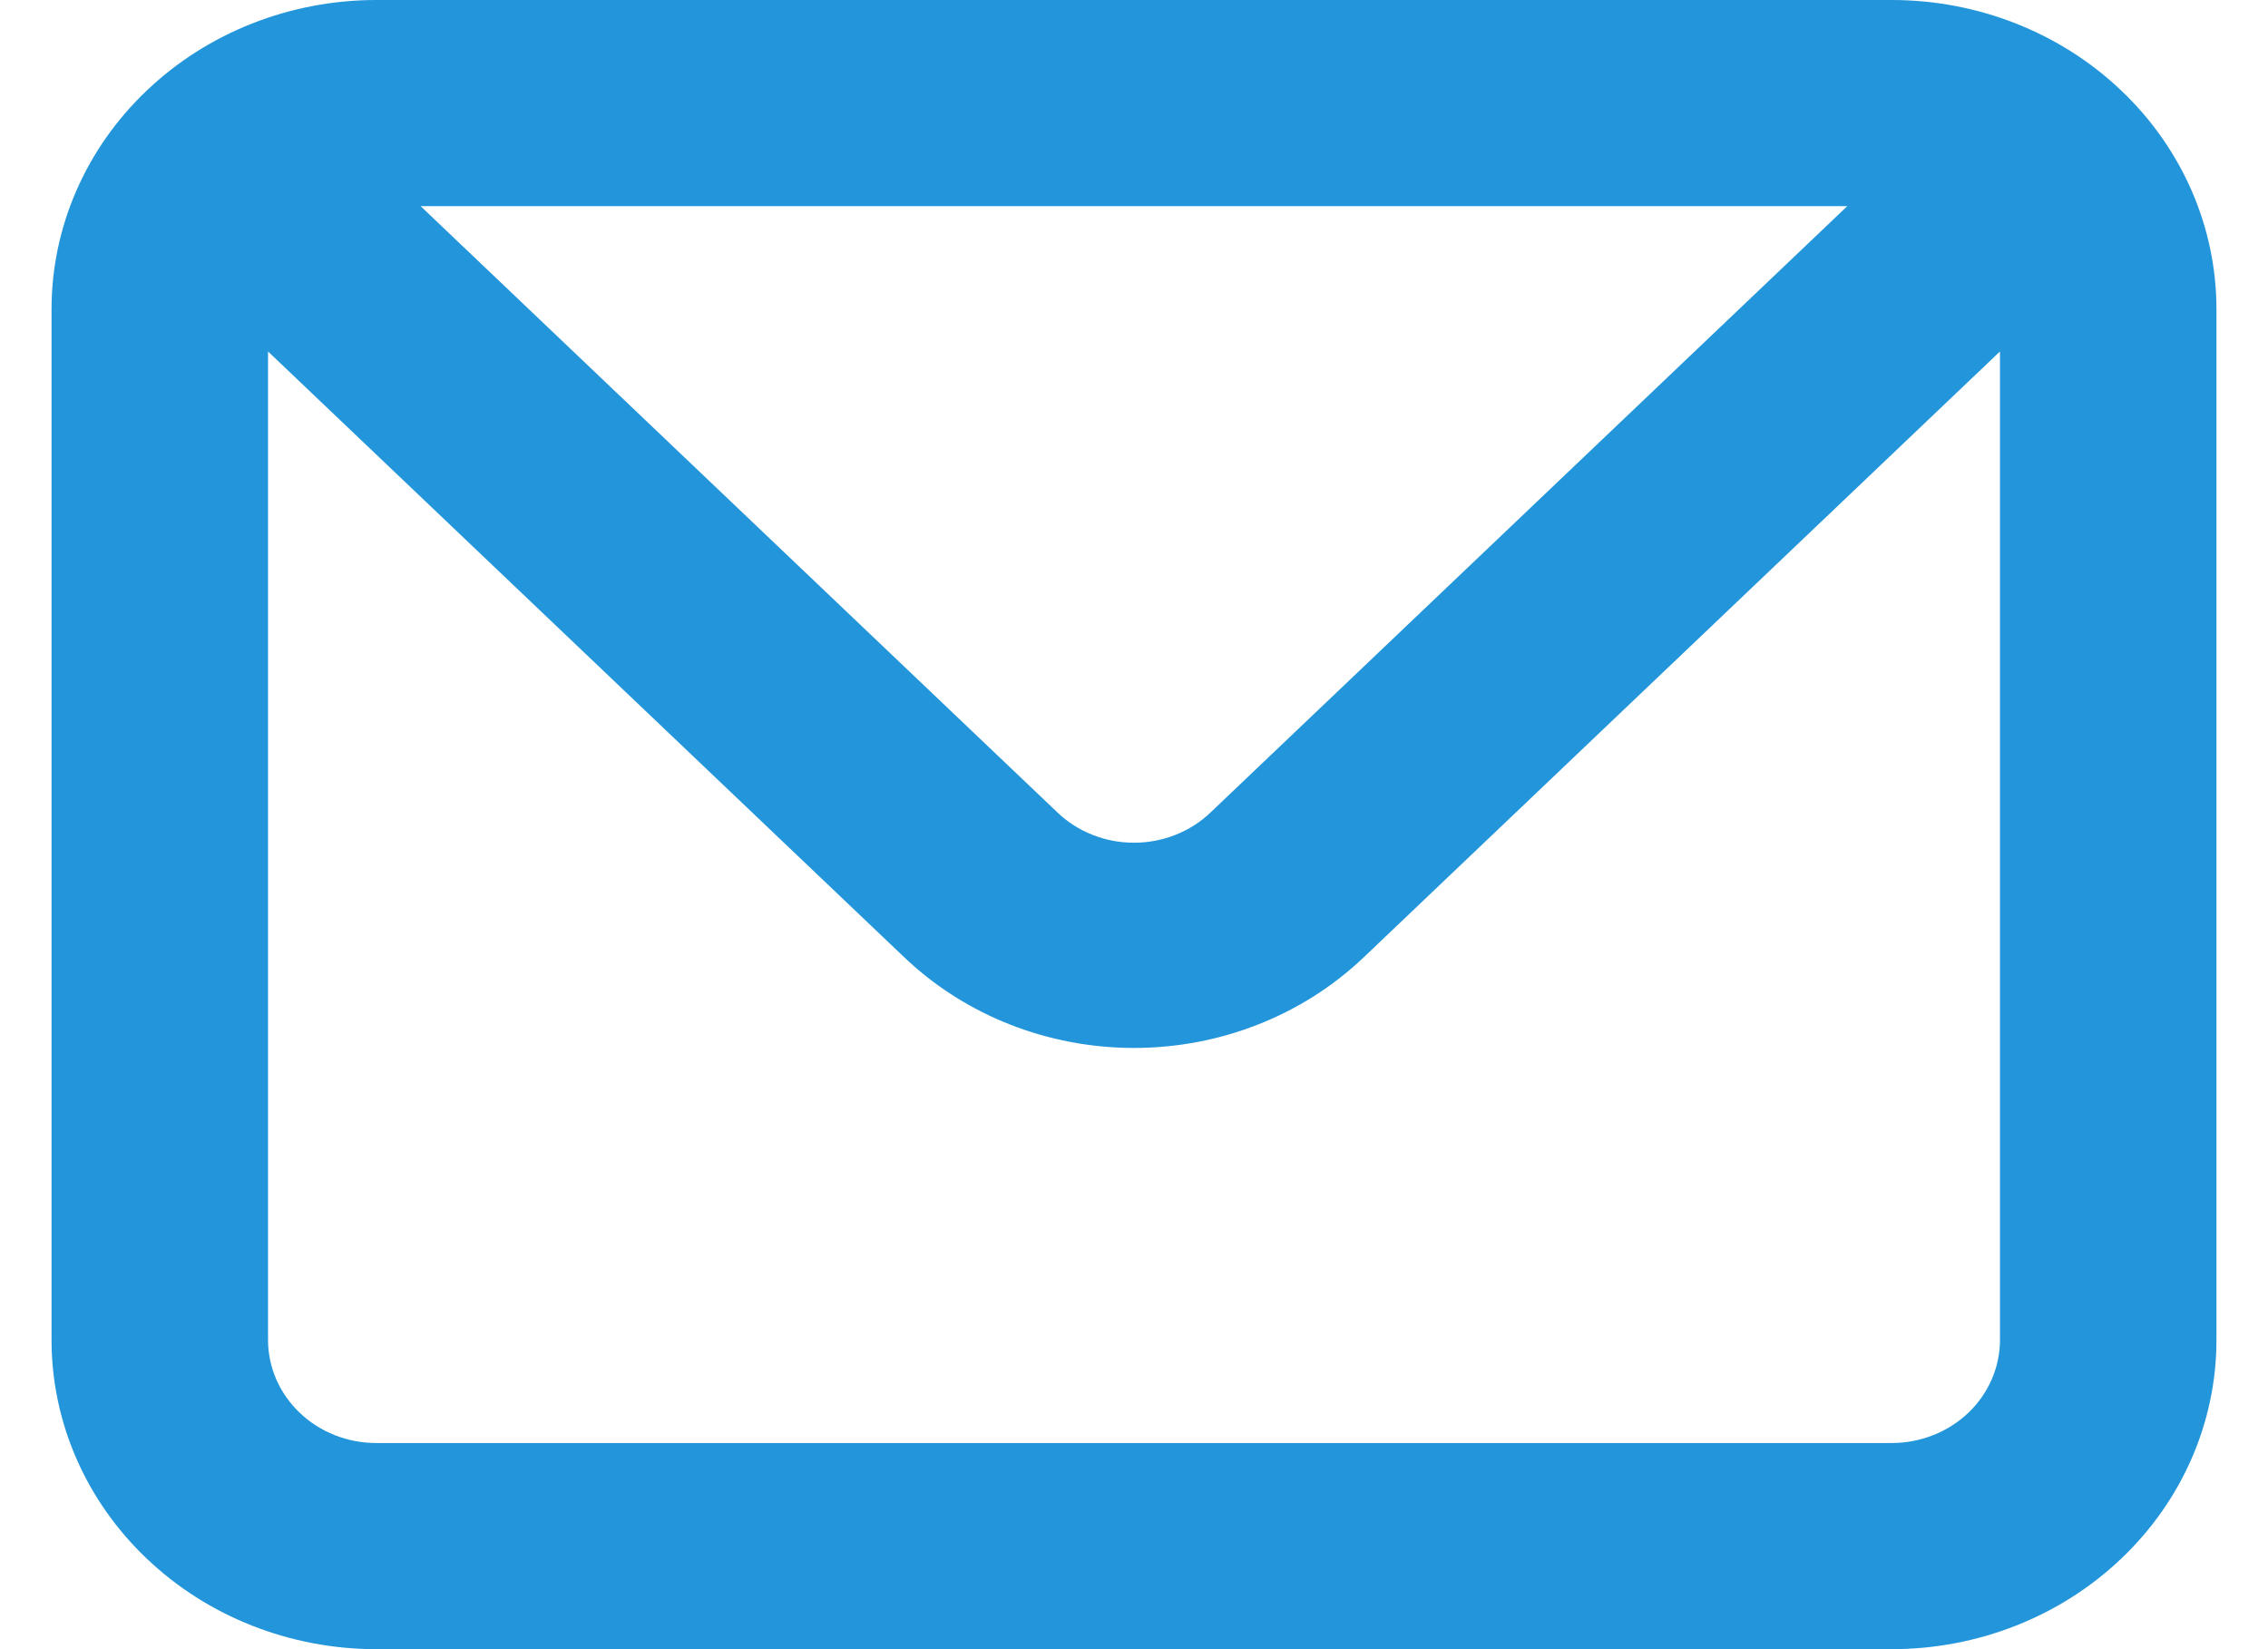 <svg width="22" height="16" viewBox="0 0 22 16" fill="none" xmlns="http://www.w3.org/2000/svg">
<path d="M18.35 0H3.65C2.815 0 2.013 0.316 1.423 0.879C0.832 1.441 0.5 2.204 0.5 3V13C0.5 13.796 0.832 14.559 1.423 15.121C2.013 15.684 2.815 16 3.65 16H18.35C19.185 16 19.987 15.684 20.577 15.121C21.168 14.559 21.5 13.796 21.5 13V3C21.5 2.204 21.168 1.441 20.577 0.879C19.987 0.316 19.185 0 18.35 0ZM17.919 2L11.745 7.88C11.648 7.974 11.532 8.048 11.404 8.099C11.276 8.15 11.139 8.176 11 8.176C10.861 8.176 10.724 8.15 10.596 8.099C10.468 8.048 10.352 7.974 10.255 7.88L4.08 2H17.919ZM19.4 13C19.4 13.265 19.289 13.52 19.093 13.707C18.895 13.895 18.628 14 18.35 14H3.65C3.372 14 3.104 13.895 2.908 13.707C2.711 13.52 2.6 13.265 2.6 13V3.41L8.774 9.29C9.365 9.852 10.165 10.167 11 10.167C11.835 10.167 12.635 9.852 13.226 9.29L19.4 3.41V13Z" fill="#2395DB"/>
</svg>
